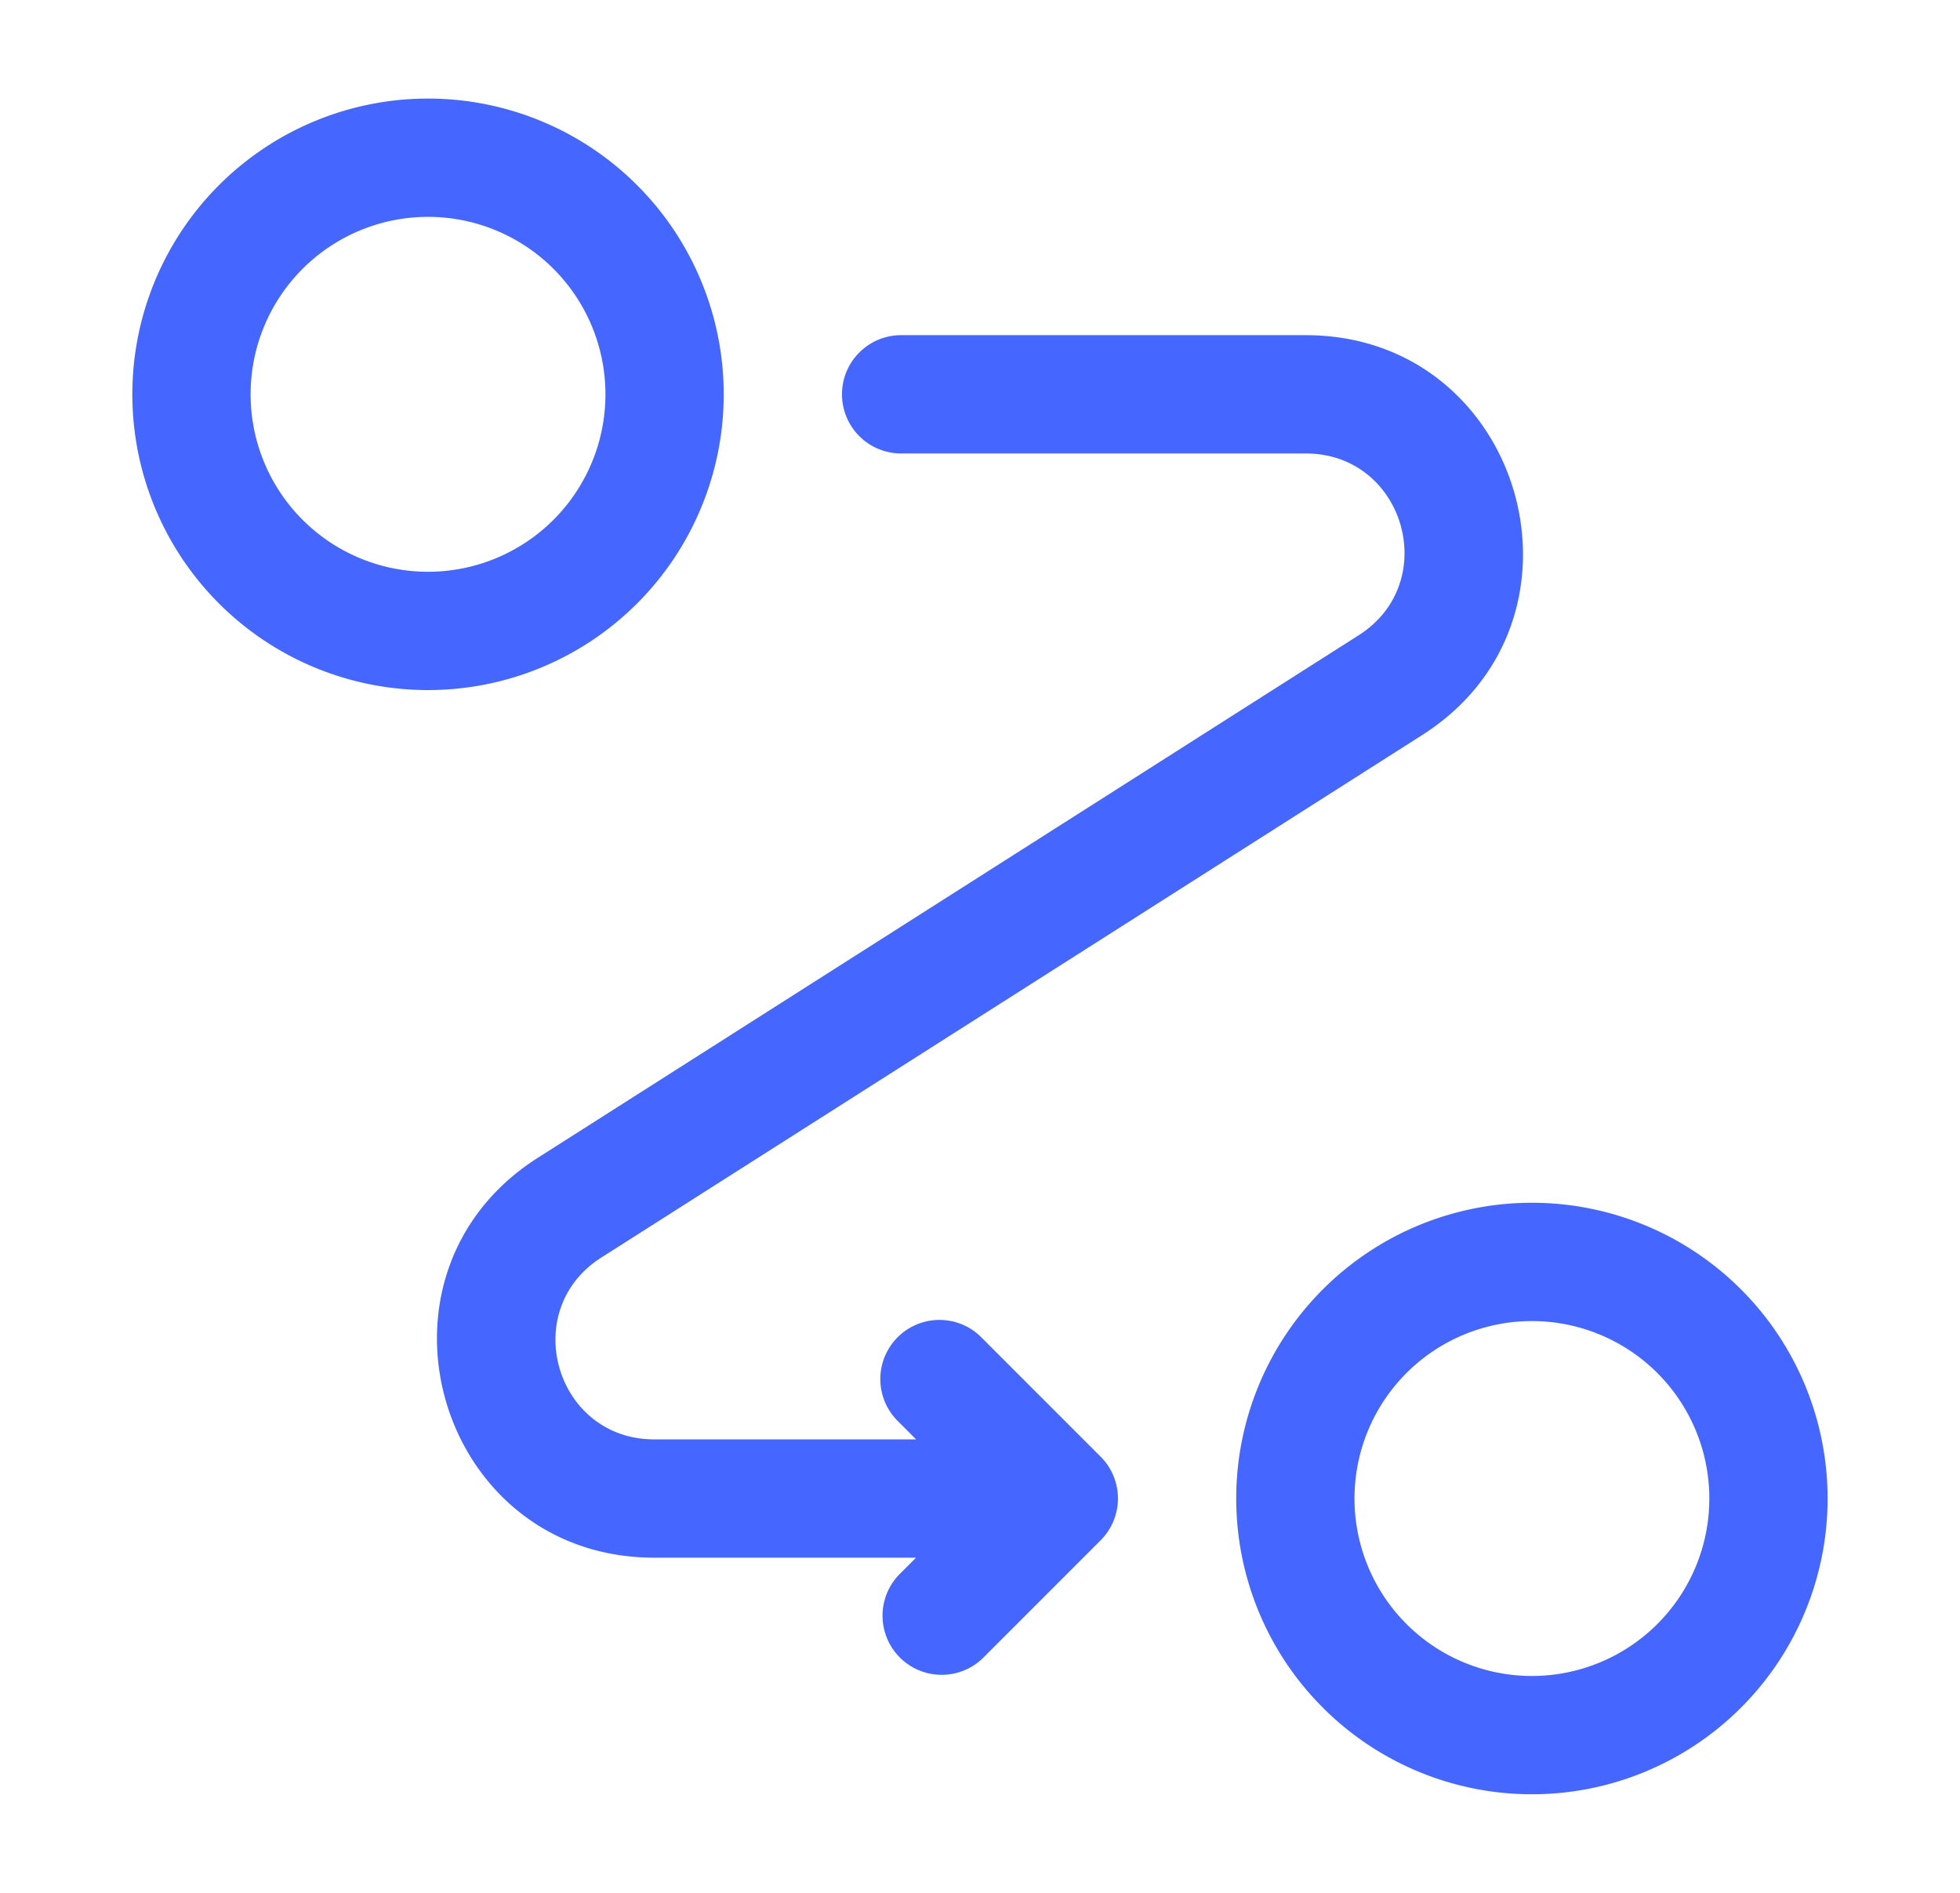 <svg xmlns="http://www.w3.org/2000/svg" fill="none" viewBox="0 0 29 28">
  <path fill="#4667FF" fill-rule="evenodd" d="M6.333 3.208a2.625 2.625 0 1 0 0 5.25 2.625 2.625 0 0 0 0-5.25ZM1.958 5.833a4.375 4.375 0 1 1 8.75 0 4.375 4.375 0 0 1-8.75 0Zm10.5 0c0-.483.392-.875.875-.875h5.987c3.21 0 4.43 4.192 1.723 5.915l-12.147 7.73c-1.23.783-.676 2.689.783 2.689h3.875l-.256-.257a.875.875 0 1 1 1.237-1.237l1.75 1.75a.875.875 0 0 1 0 1.237l-1.75 1.75a.875.875 0 0 1-1.237-1.237l.256-.256H9.679c-3.21 0-4.43-4.192-1.722-5.915l12.146-7.73c1.231-.783.676-2.689-.783-2.689h-5.987a.875.875 0 0 1-.875-.875Zm10.208 13.709a2.625 2.625 0 1 0 0 5.25 2.625 2.625 0 0 0 0-5.25Zm-4.375 2.625a4.375 4.375 0 1 1 8.75 0 4.375 4.375 0 0 1-8.75 0Z" clip-rule="evenodd"/>
</svg>
